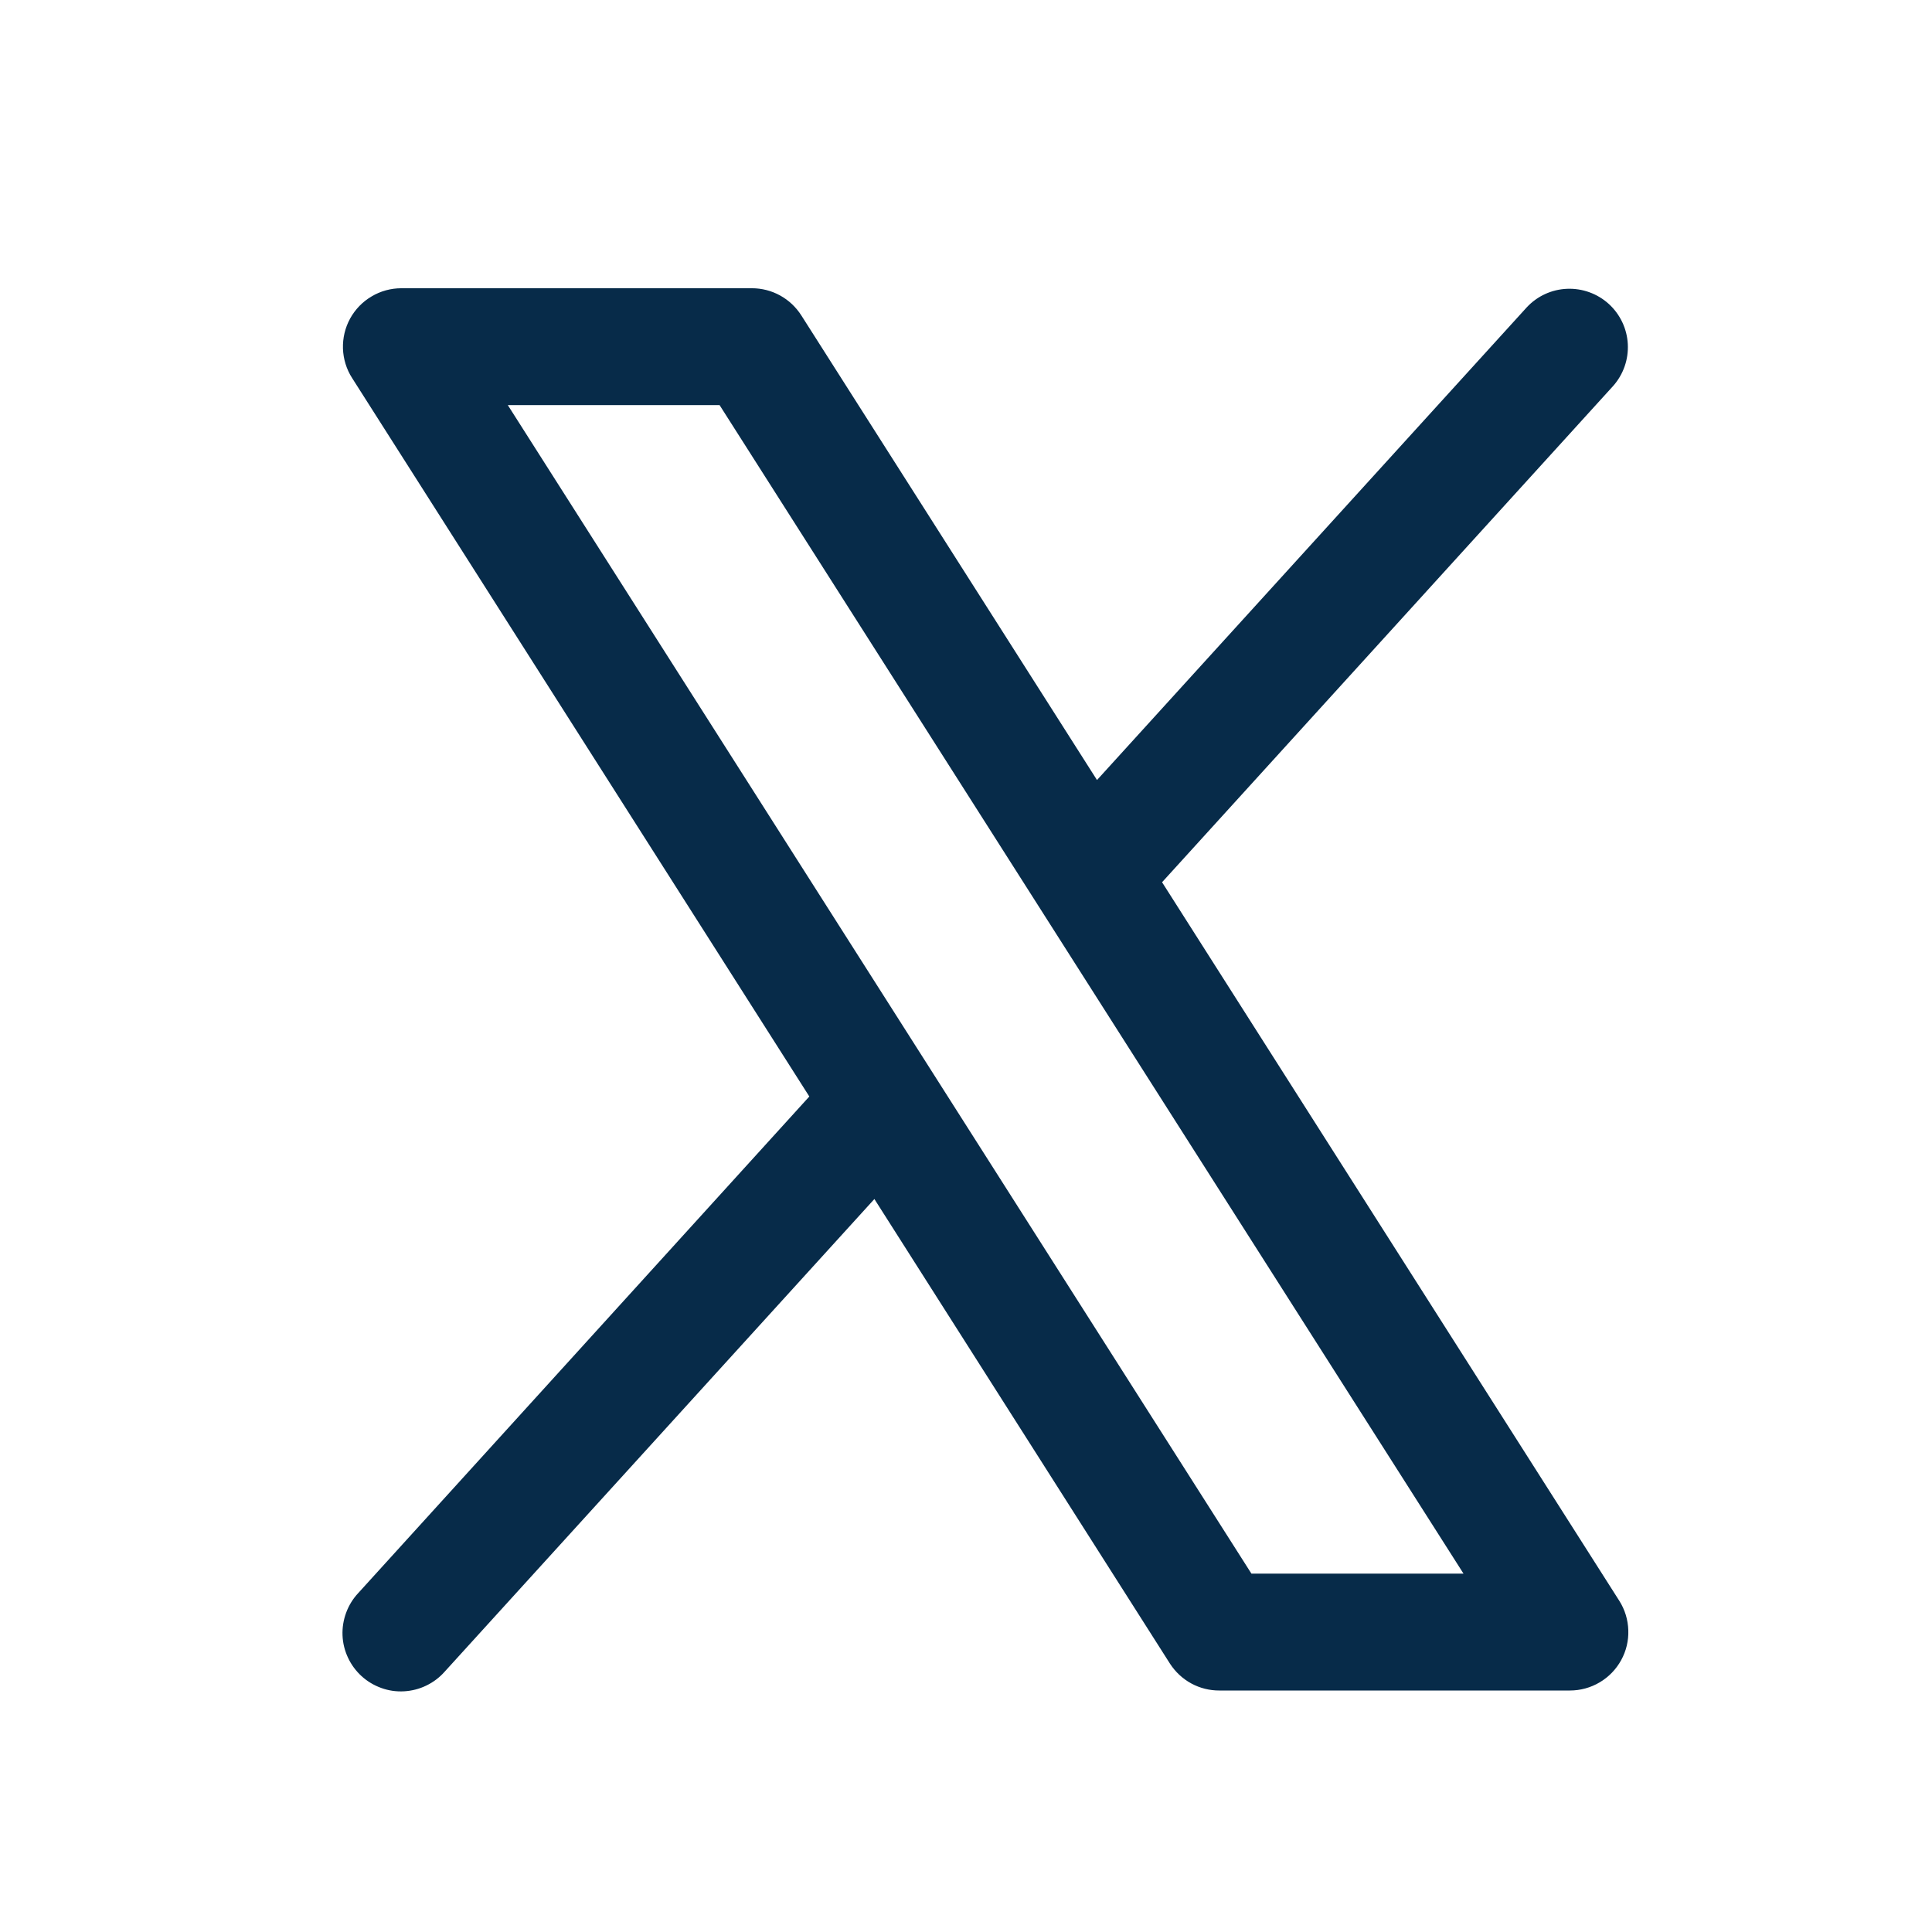 <?xml version="1.0" encoding="UTF-8"?> <svg xmlns="http://www.w3.org/2000/svg" width="31" height="31" viewBox="0 0 31 31" fill="none"><path d="M25.982 25.685L18.646 14.156L25.884 6.193C26.048 6.008 26.132 5.767 26.119 5.52C26.106 5.274 25.996 5.043 25.814 4.877C25.631 4.711 25.39 4.624 25.144 4.634C24.897 4.644 24.665 4.751 24.497 4.932L17.602 12.516L12.857 5.06C12.772 4.927 12.655 4.817 12.517 4.741C12.379 4.665 12.223 4.625 12.066 4.625H6.441C6.272 4.625 6.107 4.67 5.963 4.756C5.818 4.841 5.699 4.964 5.618 5.111C5.537 5.259 5.498 5.425 5.503 5.593C5.509 5.761 5.559 5.925 5.65 6.066L12.986 17.594L5.747 25.563C5.662 25.654 5.597 25.76 5.554 25.877C5.511 25.993 5.491 26.117 5.496 26.241C5.501 26.365 5.531 26.486 5.584 26.599C5.636 26.711 5.711 26.812 5.802 26.895C5.894 26.979 6.002 27.043 6.119 27.085C6.235 27.127 6.359 27.145 6.483 27.138C6.607 27.131 6.729 27.1 6.84 27.046C6.952 26.992 7.052 26.917 7.134 26.824L14.03 19.239L18.774 26.696C18.86 26.828 18.977 26.937 19.115 27.012C19.253 27.087 19.408 27.126 19.566 27.125H25.191C25.358 27.125 25.523 27.08 25.668 26.994C25.812 26.909 25.931 26.786 26.012 26.639C26.093 26.492 26.133 26.326 26.127 26.158C26.122 25.99 26.072 25.826 25.982 25.685ZM20.08 25.25L8.148 6.5H11.546L23.483 25.25H20.08Z" fill="#072B49"></path></svg> 